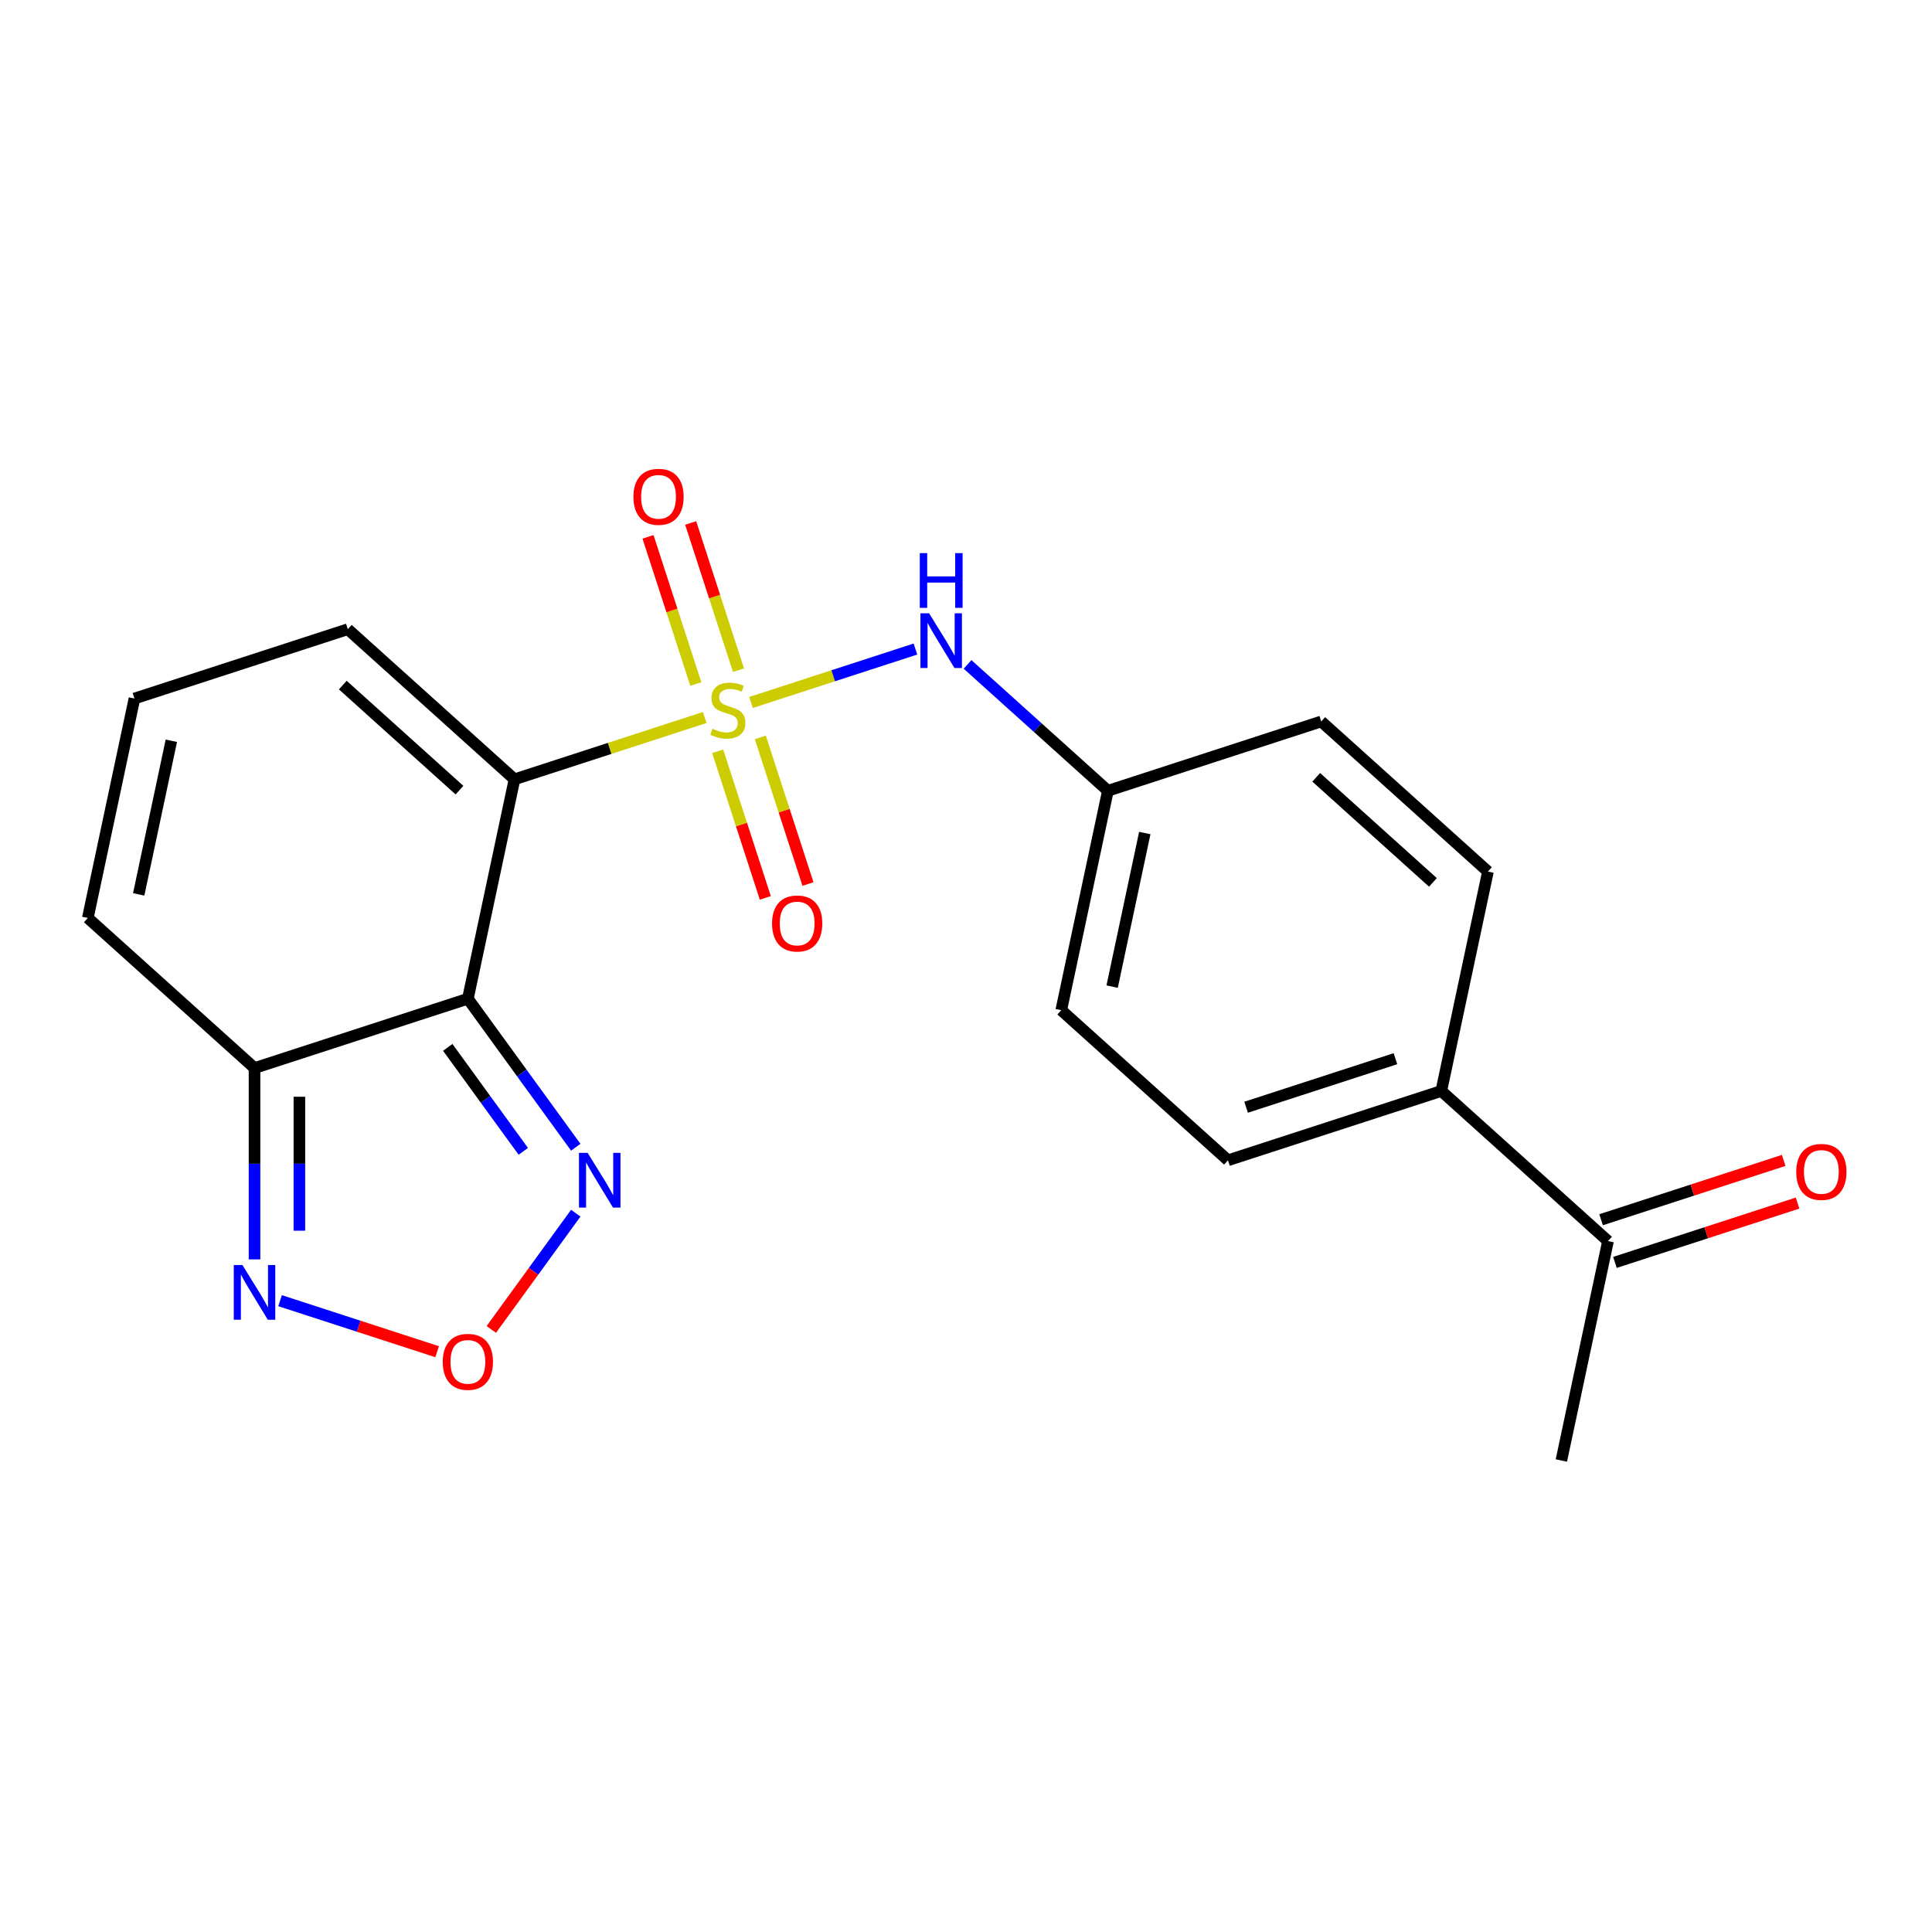 <?xml version='1.0' encoding='iso-8859-1'?>
<svg version='1.1' baseProfile='full'
              xmlns='http://www.w3.org/2000/svg'
                      xmlns:rdkit='http://www.rdkit.org/xml'
                      xmlns:xlink='http://www.w3.org/1999/xlink'
                  xml:space='preserve'
width='1000px' height='1000px' viewBox='0 0 1000 1000'>
<!-- END OF HEADER -->
<rect style='opacity:1.0;fill:#FFFFFF;stroke:none' width='1000' height='1000' x='0' y='0'> </rect>
<path class='bond-0' d='M 364.751,371.384 L 315.529,387.377' style='fill:none;fill-rule:evenodd;stroke:#CCCC00;stroke-width:6px;stroke-linecap:butt;stroke-linejoin:miter;stroke-opacity:1' />
<path class='bond-0' d='M 315.529,387.377 L 266.307,403.371' style='fill:none;fill-rule:evenodd;stroke:#000000;stroke-width:6px;stroke-linecap:butt;stroke-linejoin:miter;stroke-opacity:1' />
<path class='bond-6' d='M 388.716,363.597 L 431.274,349.77' style='fill:none;fill-rule:evenodd;stroke:#CCCC00;stroke-width:6px;stroke-linecap:butt;stroke-linejoin:miter;stroke-opacity:1' />
<path class='bond-6' d='M 431.274,349.77 L 473.832,335.942' style='fill:none;fill-rule:evenodd;stroke:#0000FF;stroke-width:6px;stroke-linecap:butt;stroke-linejoin:miter;stroke-opacity:1' />
<path class='bond-7' d='M 382.245,346.88 L 369.867,308.786' style='fill:none;fill-rule:evenodd;stroke:#CCCC00;stroke-width:6px;stroke-linecap:butt;stroke-linejoin:miter;stroke-opacity:1' />
<path class='bond-7' d='M 369.867,308.786 L 357.49,270.692' style='fill:none;fill-rule:evenodd;stroke:#FF0000;stroke-width:6px;stroke-linecap:butt;stroke-linejoin:miter;stroke-opacity:1' />
<path class='bond-7' d='M 360.16,354.056 L 347.782,315.962' style='fill:none;fill-rule:evenodd;stroke:#CCCC00;stroke-width:6px;stroke-linecap:butt;stroke-linejoin:miter;stroke-opacity:1' />
<path class='bond-7' d='M 347.782,315.962 L 335.405,277.868' style='fill:none;fill-rule:evenodd;stroke:#FF0000;stroke-width:6px;stroke-linecap:butt;stroke-linejoin:miter;stroke-opacity:1' />
<path class='bond-8' d='M 371.469,388.862 L 383.797,426.806' style='fill:none;fill-rule:evenodd;stroke:#CCCC00;stroke-width:6px;stroke-linecap:butt;stroke-linejoin:miter;stroke-opacity:1' />
<path class='bond-8' d='M 383.797,426.806 L 396.126,464.75' style='fill:none;fill-rule:evenodd;stroke:#FF0000;stroke-width:6px;stroke-linecap:butt;stroke-linejoin:miter;stroke-opacity:1' />
<path class='bond-8' d='M 393.554,381.686 L 405.883,419.63' style='fill:none;fill-rule:evenodd;stroke:#CCCC00;stroke-width:6px;stroke-linecap:butt;stroke-linejoin:miter;stroke-opacity:1' />
<path class='bond-8' d='M 405.883,419.63 L 418.212,457.574' style='fill:none;fill-rule:evenodd;stroke:#FF0000;stroke-width:6px;stroke-linecap:butt;stroke-linejoin:miter;stroke-opacity:1' />
<path class='bond-1' d='M 266.307,403.371 L 242.167,516.942' style='fill:none;fill-rule:evenodd;stroke:#000000;stroke-width:6px;stroke-linecap:butt;stroke-linejoin:miter;stroke-opacity:1' />
<path class='bond-9' d='M 266.307,403.371 L 180.021,325.678' style='fill:none;fill-rule:evenodd;stroke:#000000;stroke-width:6px;stroke-linecap:butt;stroke-linejoin:miter;stroke-opacity:1' />
<path class='bond-9' d='M 237.826,408.974 L 177.426,354.589' style='fill:none;fill-rule:evenodd;stroke:#000000;stroke-width:6px;stroke-linecap:butt;stroke-linejoin:miter;stroke-opacity:1' />
<path class='bond-2' d='M 242.167,516.942 L 131.74,552.822' style='fill:none;fill-rule:evenodd;stroke:#000000;stroke-width:6px;stroke-linecap:butt;stroke-linejoin:miter;stroke-opacity:1' />
<path class='bond-3' d='M 242.167,516.942 L 270.092,555.378' style='fill:none;fill-rule:evenodd;stroke:#000000;stroke-width:6px;stroke-linecap:butt;stroke-linejoin:miter;stroke-opacity:1' />
<path class='bond-3' d='M 270.092,555.378 L 298.017,593.814' style='fill:none;fill-rule:evenodd;stroke:#0000FF;stroke-width:6px;stroke-linecap:butt;stroke-linejoin:miter;stroke-opacity:1' />
<path class='bond-3' d='M 231.757,542.122 L 251.305,569.027' style='fill:none;fill-rule:evenodd;stroke:#000000;stroke-width:6px;stroke-linecap:butt;stroke-linejoin:miter;stroke-opacity:1' />
<path class='bond-3' d='M 251.305,569.027 L 270.853,595.932' style='fill:none;fill-rule:evenodd;stroke:#0000FF;stroke-width:6px;stroke-linecap:butt;stroke-linejoin:miter;stroke-opacity:1' />
<path class='bond-5' d='M 131.74,552.822 L 131.74,602.345' style='fill:none;fill-rule:evenodd;stroke:#000000;stroke-width:6px;stroke-linecap:butt;stroke-linejoin:miter;stroke-opacity:1' />
<path class='bond-5' d='M 131.74,602.345 L 131.74,651.868' style='fill:none;fill-rule:evenodd;stroke:#0000FF;stroke-width:6px;stroke-linecap:butt;stroke-linejoin:miter;stroke-opacity:1' />
<path class='bond-5' d='M 154.962,567.679 L 154.962,602.345' style='fill:none;fill-rule:evenodd;stroke:#000000;stroke-width:6px;stroke-linecap:butt;stroke-linejoin:miter;stroke-opacity:1' />
<path class='bond-5' d='M 154.962,602.345 L 154.962,637.011' style='fill:none;fill-rule:evenodd;stroke:#0000FF;stroke-width:6px;stroke-linecap:butt;stroke-linejoin:miter;stroke-opacity:1' />
<path class='bond-22' d='M 131.74,552.822 L 45.455,475.13' style='fill:none;fill-rule:evenodd;stroke:#000000;stroke-width:6px;stroke-linecap:butt;stroke-linejoin:miter;stroke-opacity:1' />
<path class='bond-4' d='M 298.017,627.939 L 276.157,658.027' style='fill:none;fill-rule:evenodd;stroke:#0000FF;stroke-width:6px;stroke-linecap:butt;stroke-linejoin:miter;stroke-opacity:1' />
<path class='bond-4' d='M 276.157,658.027 L 254.297,688.115' style='fill:none;fill-rule:evenodd;stroke:#FF0000;stroke-width:6px;stroke-linecap:butt;stroke-linejoin:miter;stroke-opacity:1' />
<path class='bond-23' d='M 226.264,699.644 L 185.615,686.436' style='fill:none;fill-rule:evenodd;stroke:#FF0000;stroke-width:6px;stroke-linecap:butt;stroke-linejoin:miter;stroke-opacity:1' />
<path class='bond-23' d='M 185.615,686.436 L 144.965,673.228' style='fill:none;fill-rule:evenodd;stroke:#0000FF;stroke-width:6px;stroke-linecap:butt;stroke-linejoin:miter;stroke-opacity:1' />
<path class='bond-15' d='M 500.802,343.895 L 537.124,376.599' style='fill:none;fill-rule:evenodd;stroke:#0000FF;stroke-width:6px;stroke-linecap:butt;stroke-linejoin:miter;stroke-opacity:1' />
<path class='bond-15' d='M 537.124,376.599 L 573.445,409.303' style='fill:none;fill-rule:evenodd;stroke:#000000;stroke-width:6px;stroke-linecap:butt;stroke-linejoin:miter;stroke-opacity:1' />
<path class='bond-10' d='M 180.021,325.678 L 69.595,361.558' style='fill:none;fill-rule:evenodd;stroke:#000000;stroke-width:6px;stroke-linecap:butt;stroke-linejoin:miter;stroke-opacity:1' />
<path class='bond-11' d='M 69.595,361.558 L 45.455,475.13' style='fill:none;fill-rule:evenodd;stroke:#000000;stroke-width:6px;stroke-linecap:butt;stroke-linejoin:miter;stroke-opacity:1' />
<path class='bond-11' d='M 88.688,383.422 L 71.79,462.922' style='fill:none;fill-rule:evenodd;stroke:#000000;stroke-width:6px;stroke-linecap:butt;stroke-linejoin:miter;stroke-opacity:1' />
<path class='bond-12' d='M 832.303,642.38 L 746.017,564.688' style='fill:none;fill-rule:evenodd;stroke:#000000;stroke-width:6px;stroke-linecap:butt;stroke-linejoin:miter;stroke-opacity:1' />
<path class='bond-14' d='M 835.891,653.422 L 883.153,638.066' style='fill:none;fill-rule:evenodd;stroke:#000000;stroke-width:6px;stroke-linecap:butt;stroke-linejoin:miter;stroke-opacity:1' />
<path class='bond-14' d='M 883.153,638.066 L 930.414,622.71' style='fill:none;fill-rule:evenodd;stroke:#FF0000;stroke-width:6px;stroke-linecap:butt;stroke-linejoin:miter;stroke-opacity:1' />
<path class='bond-14' d='M 828.715,631.337 L 875.977,615.981' style='fill:none;fill-rule:evenodd;stroke:#000000;stroke-width:6px;stroke-linecap:butt;stroke-linejoin:miter;stroke-opacity:1' />
<path class='bond-14' d='M 875.977,615.981 L 923.239,600.624' style='fill:none;fill-rule:evenodd;stroke:#FF0000;stroke-width:6px;stroke-linecap:butt;stroke-linejoin:miter;stroke-opacity:1' />
<path class='bond-20' d='M 832.303,642.38 L 808.163,755.951' style='fill:none;fill-rule:evenodd;stroke:#000000;stroke-width:6px;stroke-linecap:butt;stroke-linejoin:miter;stroke-opacity:1' />
<path class='bond-13' d='M 746.017,564.688 L 635.591,600.567' style='fill:none;fill-rule:evenodd;stroke:#000000;stroke-width:6px;stroke-linecap:butt;stroke-linejoin:miter;stroke-opacity:1' />
<path class='bond-13' d='M 722.277,547.984 L 644.979,573.1' style='fill:none;fill-rule:evenodd;stroke:#000000;stroke-width:6px;stroke-linecap:butt;stroke-linejoin:miter;stroke-opacity:1' />
<path class='bond-21' d='M 746.017,564.688 L 770.158,451.116' style='fill:none;fill-rule:evenodd;stroke:#000000;stroke-width:6px;stroke-linecap:butt;stroke-linejoin:miter;stroke-opacity:1' />
<path class='bond-18' d='M 573.445,409.303 L 683.872,373.424' style='fill:none;fill-rule:evenodd;stroke:#000000;stroke-width:6px;stroke-linecap:butt;stroke-linejoin:miter;stroke-opacity:1' />
<path class='bond-19' d='M 573.445,409.303 L 549.305,522.875' style='fill:none;fill-rule:evenodd;stroke:#000000;stroke-width:6px;stroke-linecap:butt;stroke-linejoin:miter;stroke-opacity:1' />
<path class='bond-19' d='M 592.539,431.167 L 575.64,510.667' style='fill:none;fill-rule:evenodd;stroke:#000000;stroke-width:6px;stroke-linecap:butt;stroke-linejoin:miter;stroke-opacity:1' />
<path class='bond-16' d='M 635.591,600.567 L 549.305,522.875' style='fill:none;fill-rule:evenodd;stroke:#000000;stroke-width:6px;stroke-linecap:butt;stroke-linejoin:miter;stroke-opacity:1' />
<path class='bond-17' d='M 770.158,451.116 L 683.872,373.424' style='fill:none;fill-rule:evenodd;stroke:#000000;stroke-width:6px;stroke-linecap:butt;stroke-linejoin:miter;stroke-opacity:1' />
<path class='bond-17' d='M 741.676,456.719 L 681.276,402.335' style='fill:none;fill-rule:evenodd;stroke:#000000;stroke-width:6px;stroke-linecap:butt;stroke-linejoin:miter;stroke-opacity:1' />
<path  class='atom-0' d='M 368.733 377.211
Q 369.053 377.331, 370.373 377.891
Q 371.693 378.451, 373.133 378.811
Q 374.613 379.131, 376.053 379.131
Q 378.733 379.131, 380.293 377.851
Q 381.853 376.531, 381.853 374.251
Q 381.853 372.691, 381.053 371.731
Q 380.293 370.771, 379.093 370.251
Q 377.893 369.731, 375.893 369.131
Q 373.373 368.371, 371.853 367.651
Q 370.373 366.931, 369.293 365.411
Q 368.253 363.891, 368.253 361.331
Q 368.253 357.771, 370.653 355.571
Q 373.093 353.371, 377.893 353.371
Q 381.173 353.371, 384.893 354.931
L 383.973 358.011
Q 380.573 356.611, 378.013 356.611
Q 375.253 356.611, 373.733 357.771
Q 372.213 358.891, 372.253 360.851
Q 372.253 362.371, 373.013 363.291
Q 373.813 364.211, 374.933 364.731
Q 376.093 365.251, 378.013 365.851
Q 380.573 366.651, 382.093 367.451
Q 383.613 368.251, 384.693 369.891
Q 385.813 371.491, 385.813 374.251
Q 385.813 378.171, 383.173 380.291
Q 380.573 382.371, 376.213 382.371
Q 373.693 382.371, 371.773 381.811
Q 369.893 381.291, 367.653 380.371
L 368.733 377.211
' fill='#CCCC00'/>
<path  class='atom-4' d='M 304.154 596.716
L 313.434 611.716
Q 314.354 613.196, 315.834 615.876
Q 317.314 618.556, 317.394 618.716
L 317.394 596.716
L 321.154 596.716
L 321.154 625.036
L 317.274 625.036
L 307.314 608.636
Q 306.154 606.716, 304.914 604.516
Q 303.714 602.316, 303.354 601.636
L 303.354 625.036
L 299.674 625.036
L 299.674 596.716
L 304.154 596.716
' fill='#0000FF'/>
<path  class='atom-5' d='M 229.167 704.891
Q 229.167 698.091, 232.527 694.291
Q 235.887 690.491, 242.167 690.491
Q 248.447 690.491, 251.807 694.291
Q 255.167 698.091, 255.167 704.891
Q 255.167 711.771, 251.767 715.691
Q 248.367 719.571, 242.167 719.571
Q 235.927 719.571, 232.527 715.691
Q 229.167 711.811, 229.167 704.891
M 242.167 716.371
Q 246.487 716.371, 248.807 713.491
Q 251.167 710.571, 251.167 704.891
Q 251.167 699.331, 248.807 696.531
Q 246.487 693.691, 242.167 693.691
Q 237.847 693.691, 235.487 696.491
Q 233.167 699.291, 233.167 704.891
Q 233.167 710.611, 235.487 713.491
Q 237.847 716.371, 242.167 716.371
' fill='#FF0000'/>
<path  class='atom-6' d='M 125.48 654.771
L 134.76 669.771
Q 135.68 671.251, 137.16 673.931
Q 138.64 676.611, 138.72 676.771
L 138.72 654.771
L 142.48 654.771
L 142.48 683.091
L 138.6 683.091
L 128.64 666.691
Q 127.48 664.771, 126.24 662.571
Q 125.04 660.371, 124.68 659.691
L 124.68 683.091
L 121 683.091
L 121 654.771
L 125.48 654.771
' fill='#0000FF'/>
<path  class='atom-7' d='M 480.9 317.451
L 490.18 332.451
Q 491.1 333.931, 492.58 336.611
Q 494.06 339.291, 494.14 339.451
L 494.14 317.451
L 497.9 317.451
L 497.9 345.771
L 494.02 345.771
L 484.06 329.371
Q 482.9 327.451, 481.66 325.251
Q 480.46 323.051, 480.1 322.371
L 480.1 345.771
L 476.42 345.771
L 476.42 317.451
L 480.9 317.451
' fill='#0000FF'/>
<path  class='atom-7' d='M 476.08 286.299
L 479.92 286.299
L 479.92 298.339
L 494.4 298.339
L 494.4 286.299
L 498.24 286.299
L 498.24 314.619
L 494.4 314.619
L 494.4 301.539
L 479.92 301.539
L 479.92 314.619
L 476.08 314.619
L 476.08 286.299
' fill='#0000FF'/>
<path  class='atom-8' d='M 327.854 257.145
Q 327.854 250.345, 331.214 246.545
Q 334.574 242.745, 340.854 242.745
Q 347.134 242.745, 350.494 246.545
Q 353.854 250.345, 353.854 257.145
Q 353.854 264.025, 350.454 267.945
Q 347.054 271.825, 340.854 271.825
Q 334.614 271.825, 331.214 267.945
Q 327.854 264.065, 327.854 257.145
M 340.854 268.625
Q 345.174 268.625, 347.494 265.745
Q 349.854 262.825, 349.854 257.145
Q 349.854 251.585, 347.494 248.785
Q 345.174 245.945, 340.854 245.945
Q 336.534 245.945, 334.174 248.745
Q 331.854 251.545, 331.854 257.145
Q 331.854 262.865, 334.174 265.745
Q 336.534 268.625, 340.854 268.625
' fill='#FF0000'/>
<path  class='atom-9' d='M 399.613 477.997
Q 399.613 471.197, 402.973 467.397
Q 406.333 463.597, 412.613 463.597
Q 418.893 463.597, 422.253 467.397
Q 425.613 471.197, 425.613 477.997
Q 425.613 484.877, 422.213 488.797
Q 418.813 492.677, 412.613 492.677
Q 406.373 492.677, 402.973 488.797
Q 399.613 484.917, 399.613 477.997
M 412.613 489.477
Q 416.933 489.477, 419.253 486.597
Q 421.613 483.677, 421.613 477.997
Q 421.613 472.437, 419.253 469.637
Q 416.933 466.797, 412.613 466.797
Q 408.293 466.797, 405.933 469.597
Q 403.613 472.397, 403.613 477.997
Q 403.613 483.717, 405.933 486.597
Q 408.293 489.477, 412.613 489.477
' fill='#FF0000'/>
<path  class='atom-15' d='M 929.729 606.58
Q 929.729 599.78, 933.089 595.98
Q 936.449 592.18, 942.729 592.18
Q 949.009 592.18, 952.369 595.98
Q 955.729 599.78, 955.729 606.58
Q 955.729 613.46, 952.329 617.38
Q 948.929 621.26, 942.729 621.26
Q 936.489 621.26, 933.089 617.38
Q 929.729 613.5, 929.729 606.58
M 942.729 618.06
Q 947.049 618.06, 949.369 615.18
Q 951.729 612.26, 951.729 606.58
Q 951.729 601.02, 949.369 598.22
Q 947.049 595.38, 942.729 595.38
Q 938.409 595.38, 936.049 598.18
Q 933.729 600.98, 933.729 606.58
Q 933.729 612.3, 936.049 615.18
Q 938.409 618.06, 942.729 618.06
' fill='#FF0000'/>
</svg>
